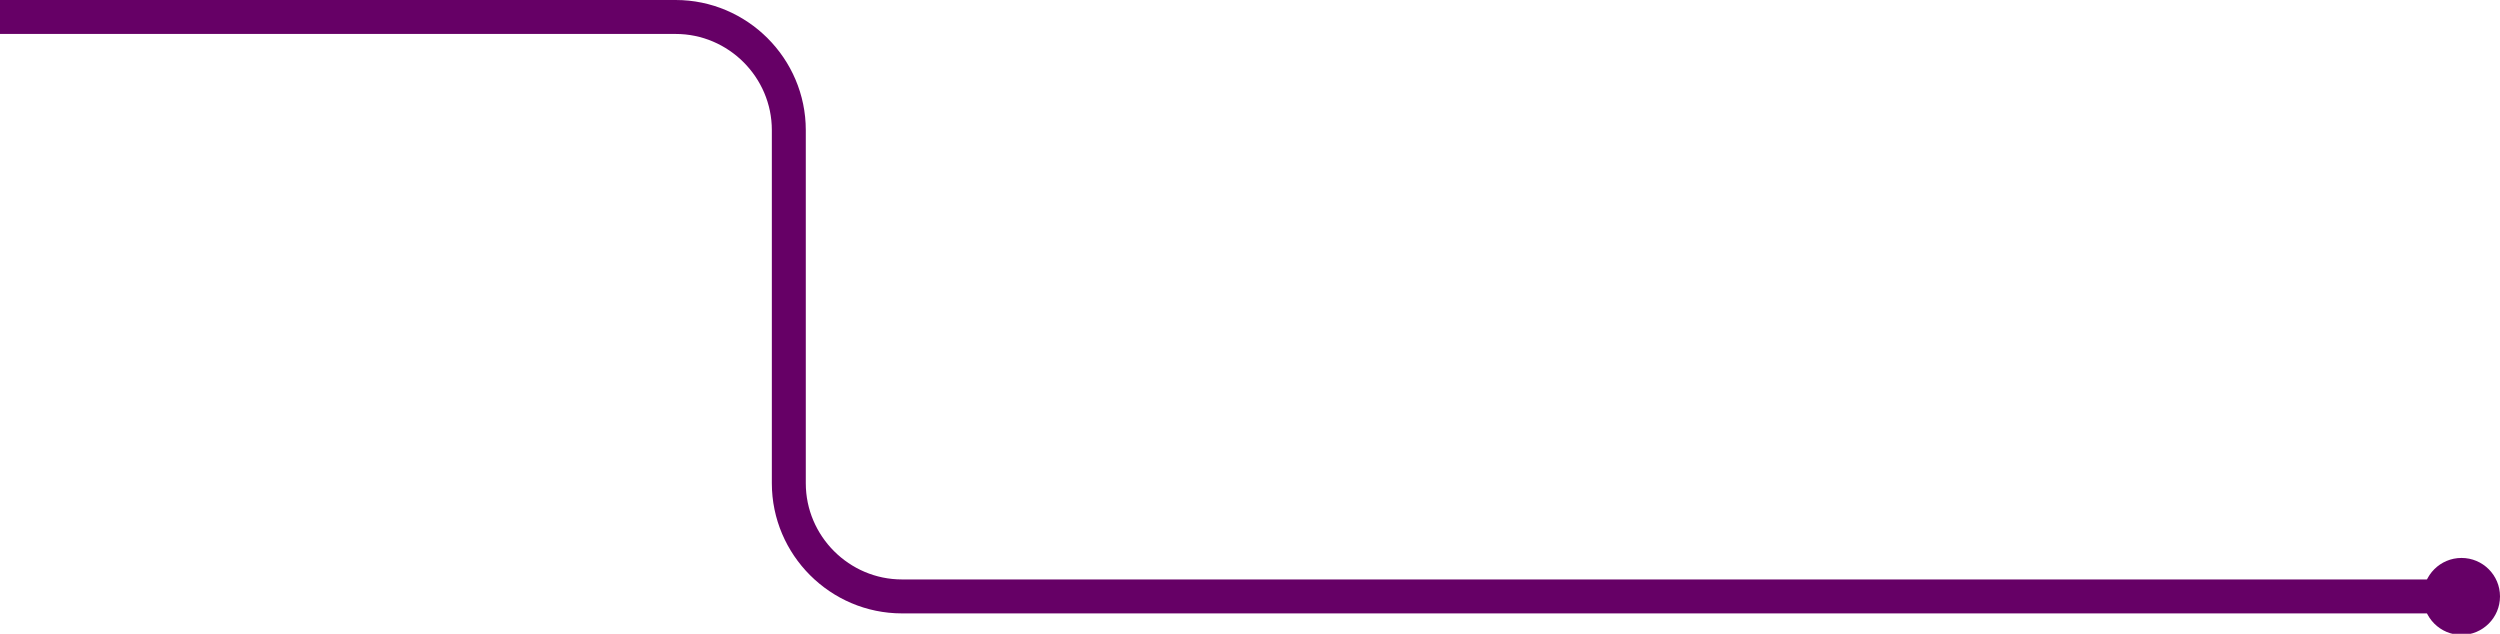 <?xml version="1.0" encoding="utf-8"?>
<!-- Generator: Adobe Illustrator 21.0.2, SVG Export Plug-In . SVG Version: 6.00 Build 0)  -->
<svg version="1.1" id="Capa_1" xmlns="http://www.w3.org/2000/svg" xmlns:xlink="http://www.w3.org/1999/xlink" x="0px" y="0px"
	 viewBox="0 0 220.9 56" style="enable-background:new 0 0 220.9 56;" xml:space="preserve">
<style type="text/css">
	.st0{fill:none;stroke:#660066;stroke-width:3;stroke-miterlimit:10;}
	.st1{fill:#660066;}
</style>
<g>
	<g>
		<path class="st0" d="M0,1.5h59.7c5.5,0,10,4.5,10,10v31.2c0,5.5,4.5,10,10,10h138"/>
		<g>
			<circle class="st1" cx="217.5" cy="52.7" r="3.4"/>
		</g>
	</g>
</g>
</svg>
